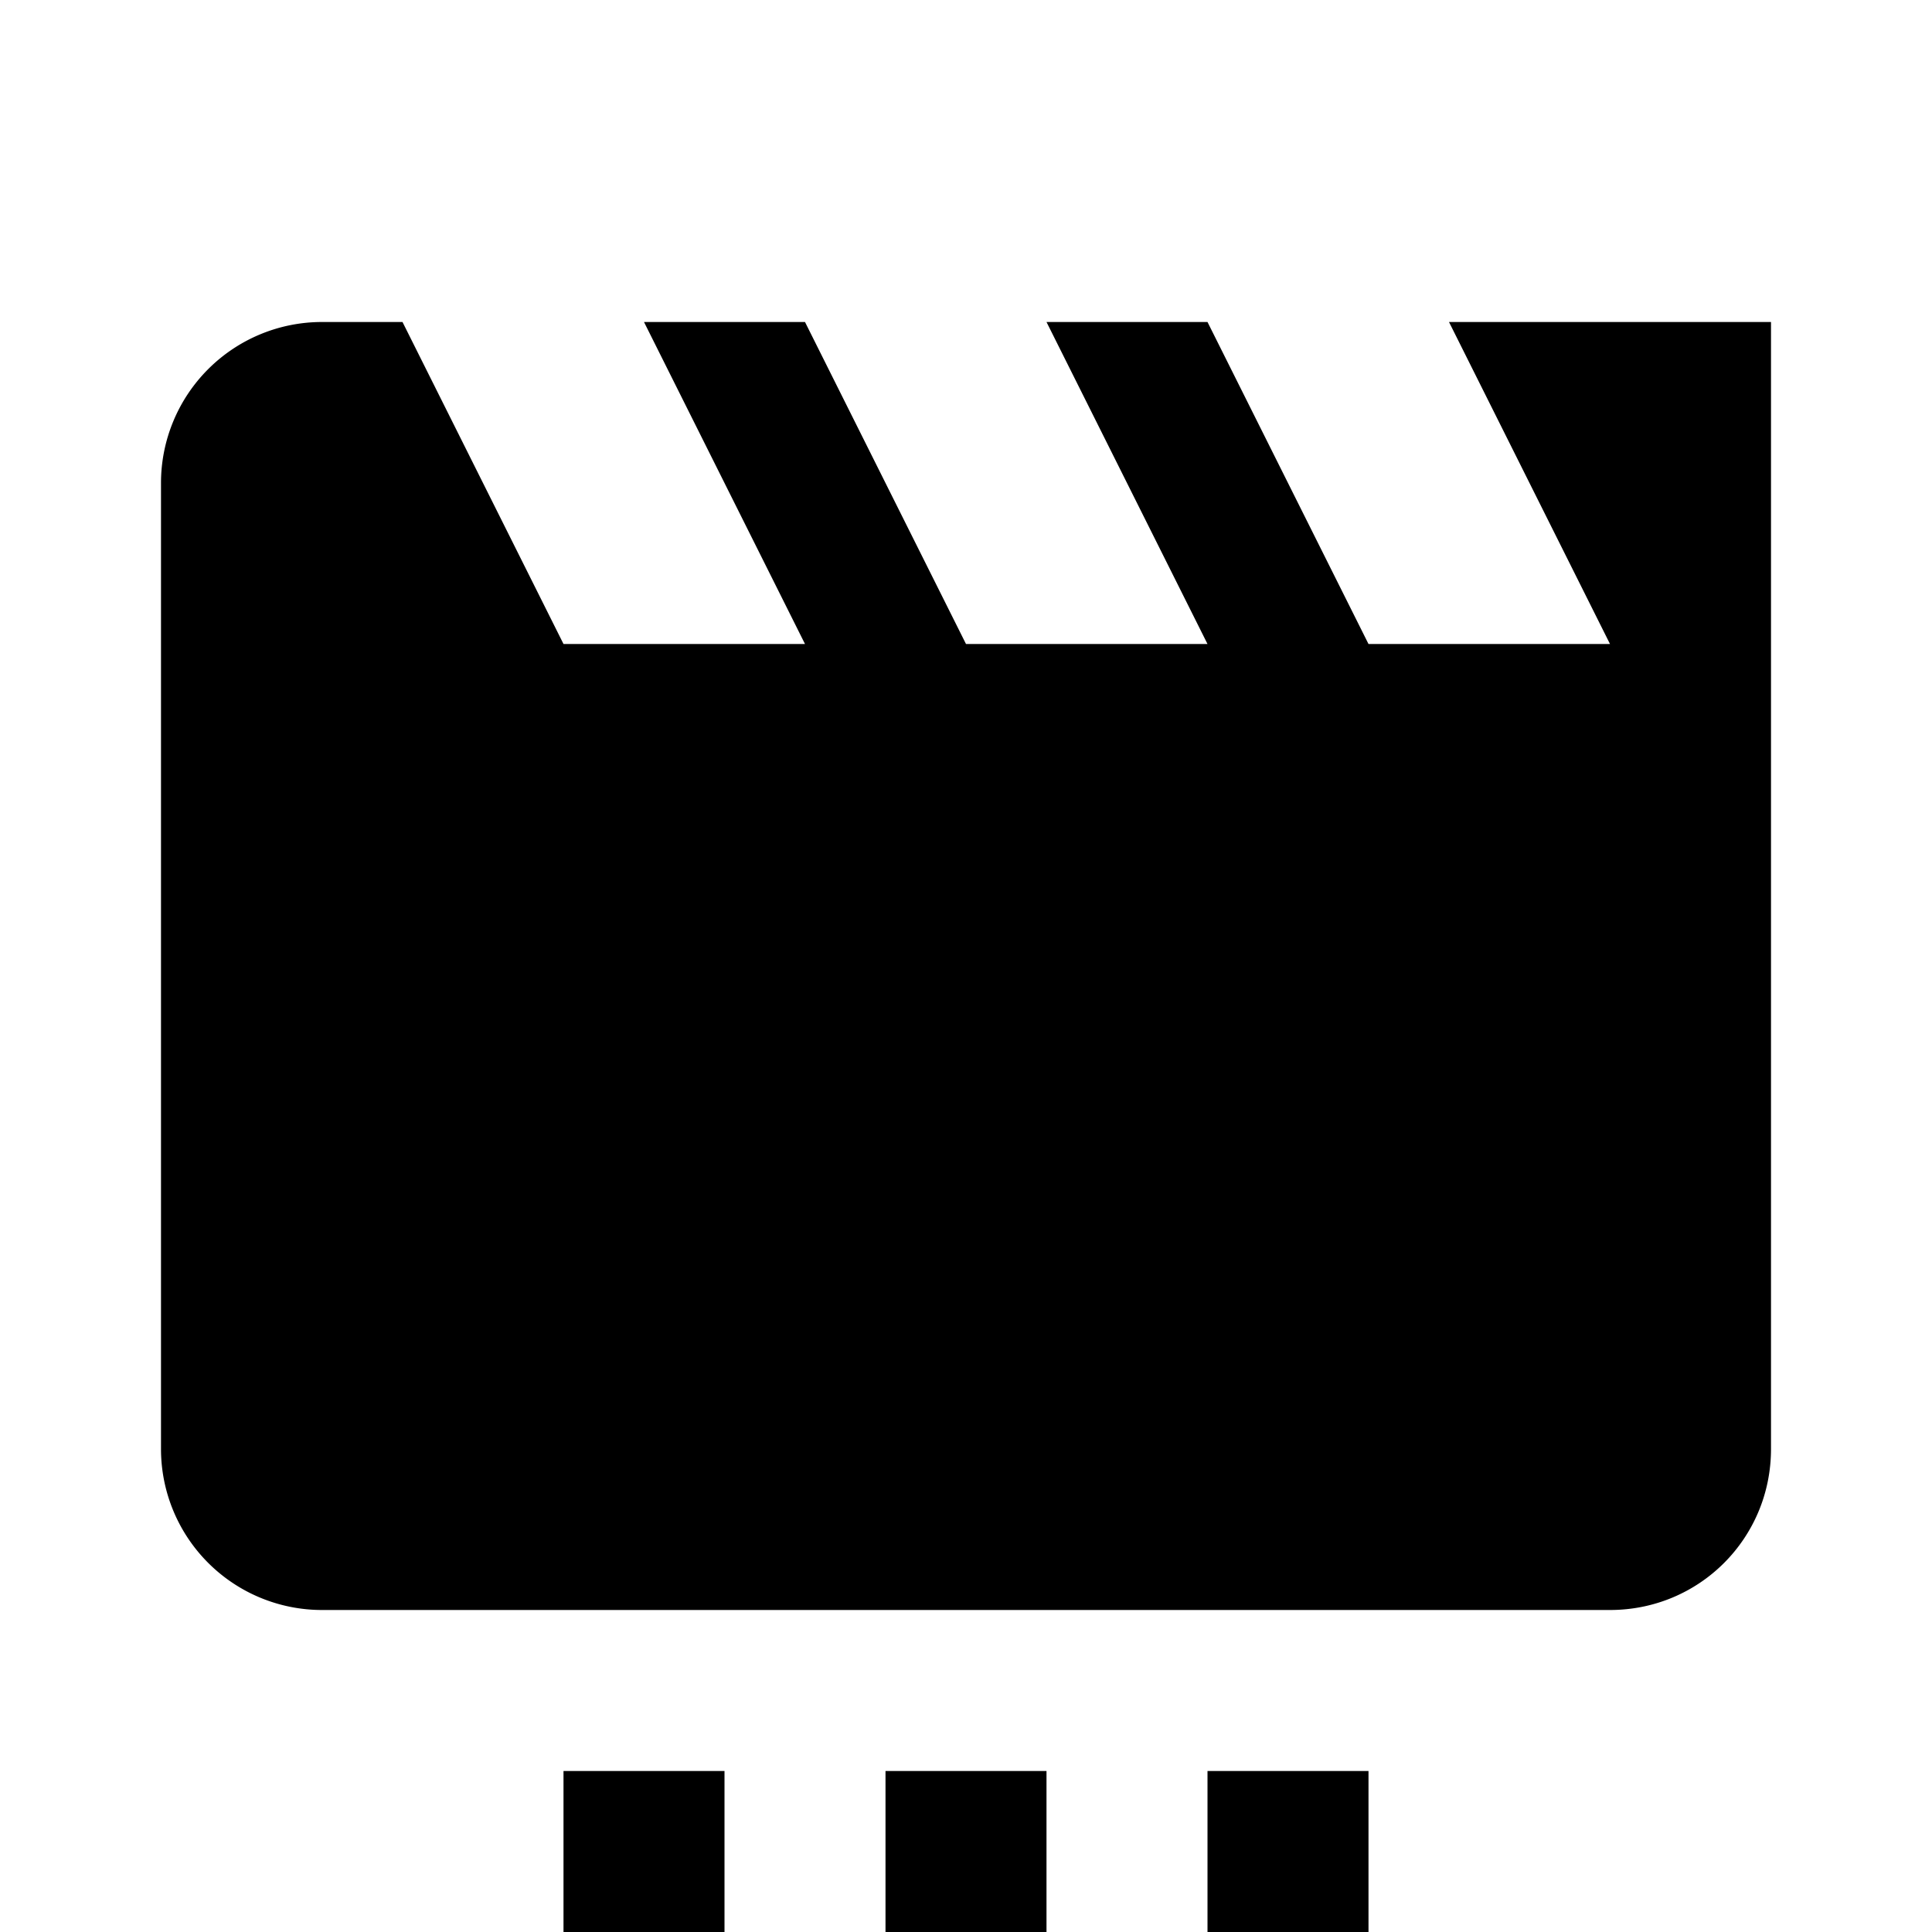 <svg xmlns="http://www.w3.org/2000/svg" viewBox="0 0 24 24"><path d="M22 4v14c0 1.11-.89 2-2 2H4a2 2 0 0 1-2-2V6a2 2 0 0 1 2-2h1l2 4h3L8 4h2l2 4h3l-2-4h2l2 4h3l-2-4zM7 24h2v-2H7zm4 0h2v-2h-2zm4 0h2v-2h-2z"/></svg>